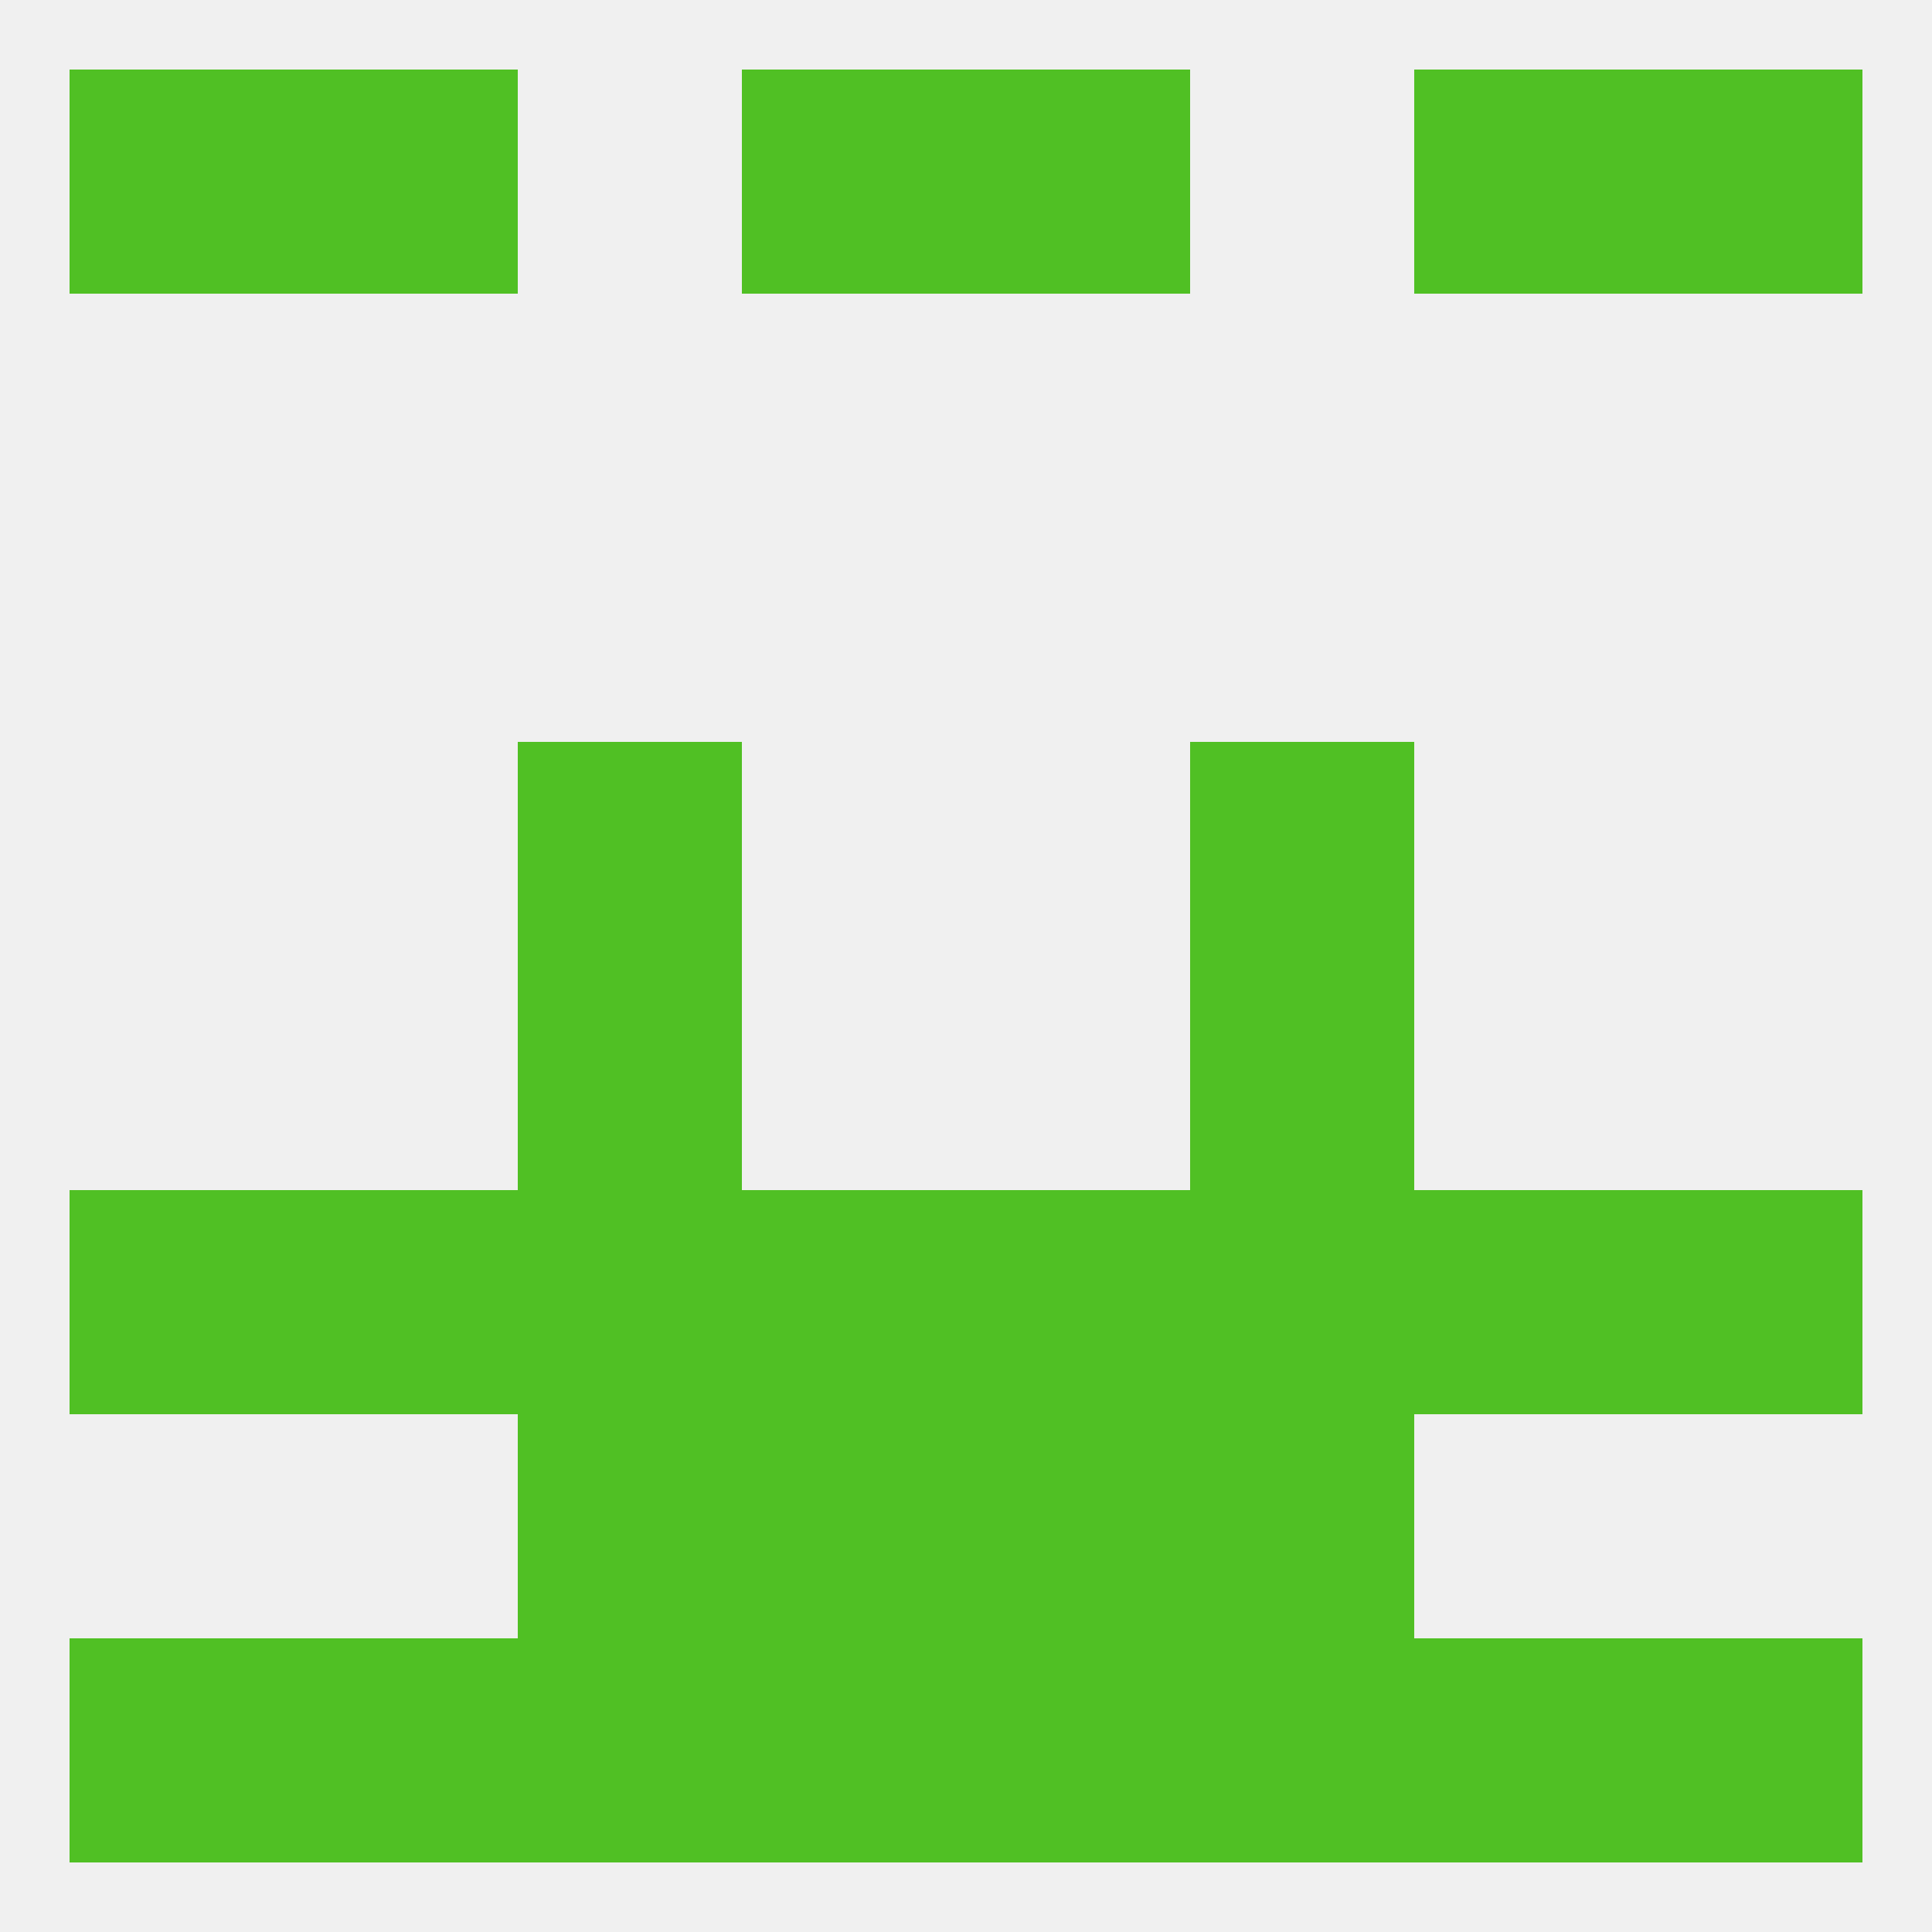 
<!--   <?xml version="1.0"?> -->
<svg version="1.1" baseprofile="full" xmlns="http://www.w3.org/2000/svg" xmlns:xlink="http://www.w3.org/1999/xlink" xmlns:ev="http://www.w3.org/2001/xml-events" width="250" height="250" viewBox="0 0 250 250" >
	<rect width="100%" height="100%" fill="rgba(240,240,240,255)"/>

	<rect x="67" y="154" width="29" height="29" fill="rgba(80,192,36,255)"/>
	<rect x="9" y="154" width="29" height="29" fill="rgba(80,192,36,255)"/>
	<rect x="125" y="154" width="29" height="29" fill="rgba(80,192,36,255)"/>
	<rect x="154" y="154" width="29" height="29" fill="rgba(80,192,36,255)"/>
	<rect x="212" y="154" width="29" height="29" fill="rgba(80,192,36,255)"/>
	<rect x="96" y="154" width="29" height="29" fill="rgba(80,192,36,255)"/>
	<rect x="38" y="154" width="29" height="29" fill="rgba(80,192,36,255)"/>
	<rect x="183" y="154" width="29" height="29" fill="rgba(80,192,36,255)"/>
	<rect x="125" y="183" width="29" height="29" fill="rgba(80,192,36,255)"/>
	<rect x="67" y="183" width="29" height="29" fill="rgba(80,192,36,255)"/>
	<rect x="154" y="183" width="29" height="29" fill="rgba(80,192,36,255)"/>
	<rect x="96" y="183" width="29" height="29" fill="rgba(80,192,36,255)"/>
	<rect x="67" y="212" width="29" height="29" fill="rgba(80,192,36,255)"/>
	<rect x="154" y="212" width="29" height="29" fill="rgba(80,192,36,255)"/>
	<rect x="96" y="212" width="29" height="29" fill="rgba(80,192,36,255)"/>
	<rect x="125" y="212" width="29" height="29" fill="rgba(80,192,36,255)"/>
	<rect x="9" y="212" width="29" height="29" fill="rgba(80,192,36,255)"/>
	<rect x="212" y="212" width="29" height="29" fill="rgba(80,192,36,255)"/>
	<rect x="38" y="212" width="29" height="29" fill="rgba(80,192,36,255)"/>
	<rect x="183" y="212" width="29" height="29" fill="rgba(80,192,36,255)"/>
	<rect x="125" y="9" width="29" height="29" fill="rgba(80,192,36,255)"/>
	<rect x="38" y="9" width="29" height="29" fill="rgba(80,192,36,255)"/>
	<rect x="183" y="9" width="29" height="29" fill="rgba(80,192,36,255)"/>
	<rect x="9" y="9" width="29" height="29" fill="rgba(80,192,36,255)"/>
	<rect x="212" y="9" width="29" height="29" fill="rgba(80,192,36,255)"/>
	<rect x="96" y="9" width="29" height="29" fill="rgba(80,192,36,255)"/>
	<rect x="67" y="125" width="29" height="29" fill="rgba(80,192,36,255)"/>
	<rect x="154" y="125" width="29" height="29" fill="rgba(80,192,36,255)"/>
	<rect x="67" y="96" width="29" height="29" fill="rgba(80,192,36,255)"/>
	<rect x="154" y="96" width="29" height="29" fill="rgba(80,192,36,255)"/>
</svg>